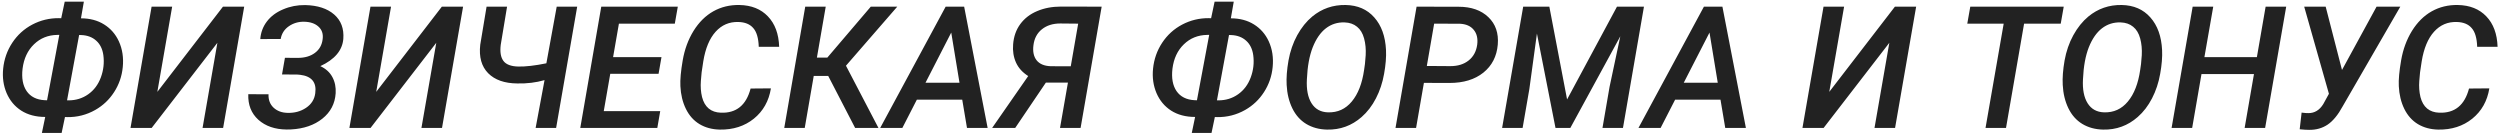 <?xml version="1.0" encoding="UTF-8"?> <svg xmlns="http://www.w3.org/2000/svg" width="469" height="25" viewBox="0 0 469 25" fill="none"> <path d="M15.188 3.438C16.854 3.438 18.297 3.818 19.516 4.578C20.745 5.339 21.672 6.396 22.297 7.75C22.963 9.208 23.208 10.823 23.031 12.594C22.865 14.302 22.323 15.865 21.406 17.281C20.5 18.688 19.323 19.802 17.875 20.625C16.24 21.552 14.479 22 12.594 21.969L12.188 21.953L11.562 24.938H7.859L8.484 21.938C6.724 21.938 5.224 21.542 3.984 20.75C2.755 19.958 1.839 18.859 1.234 17.453C0.641 16.047 0.427 14.521 0.594 12.875C0.771 11.104 1.339 9.49 2.297 8.031C3.266 6.562 4.521 5.422 6.062 4.609C7.604 3.797 9.266 3.396 11.047 3.406L11.484 3.422L12.141 0.312H15.734L15.188 3.438ZM4.234 12.875C4.026 14.635 4.281 16.042 5 17.094C5.729 18.146 6.854 18.713 8.375 18.797L8.828 18.812L11.125 6.547H10.781C9.031 6.568 7.562 7.156 6.375 8.312C5.188 9.458 4.474 10.979 4.234 12.875ZM14.844 6.562L12.578 18.828H12.844C14.24 18.828 15.474 18.448 16.547 17.688C17.63 16.927 18.422 15.87 18.922 14.516C19.422 13.162 19.578 11.776 19.391 10.359C19.234 9.203 18.792 8.297 18.062 7.641C17.333 6.974 16.396 6.62 15.25 6.578L14.844 6.562ZM41.828 1.25H45.812L41.859 24H38L40.781 8.031L28.453 24H24.484L28.438 1.25H32.297L29.516 17.234L41.828 1.25ZM55.859 10.859C57.172 10.859 58.245 10.547 59.078 9.922C59.922 9.297 60.406 8.432 60.531 7.328C60.656 6.349 60.391 5.568 59.734 4.984C59.089 4.401 58.198 4.099 57.062 4.078C55.99 4.057 55.031 4.339 54.188 4.922C53.344 5.505 52.833 6.302 52.656 7.312L48.828 7.328C48.922 6.089 49.339 4.984 50.078 4.016C50.818 3.047 51.833 2.292 53.125 1.75C54.417 1.198 55.792 0.932 57.25 0.953C59.583 1.005 61.396 1.594 62.688 2.719C63.979 3.844 64.552 5.37 64.406 7.297C64.229 9.453 62.792 11.156 60.094 12.406C61.125 12.885 61.88 13.573 62.359 14.469C62.839 15.365 63.042 16.375 62.969 17.5C62.844 19.448 62.01 21.037 60.469 22.266C58.938 23.484 56.979 24.156 54.594 24.281L53.766 24.297C51.578 24.276 49.812 23.667 48.469 22.469C47.135 21.26 46.505 19.662 46.578 17.672L50.375 17.688C50.333 18.729 50.651 19.568 51.328 20.203C52.005 20.828 52.875 21.151 53.938 21.172C55.25 21.213 56.406 20.901 57.406 20.234C58.417 19.557 58.995 18.646 59.141 17.5C59.422 15.448 58.474 14.292 56.297 14.031L55.734 13.984L52.906 13.969L53.453 10.844L55.859 10.859ZM82.891 1.25H86.875L82.922 24H79.062L81.844 8.031L69.516 24H65.547L69.5 1.25H73.359L70.578 17.234L82.891 1.25ZM108.281 1.25L104.328 24H100.484L102.156 15.031C100.552 15.49 98.849 15.698 97.047 15.656C94.651 15.635 92.828 14.995 91.578 13.734C90.328 12.463 89.833 10.682 90.094 8.391L91.281 1.25H95.125L93.938 8.406C93.771 9.74 93.938 10.745 94.438 11.422C94.938 12.099 95.87 12.453 97.234 12.484C98.599 12.516 100.354 12.312 102.5 11.875L104.438 1.25H108.281ZM123.547 13.844H114.484L113.266 20.844H123.859L123.312 24H108.859L112.797 1.25H127.156L126.594 4.438H116.109L115.016 10.719H124.094L123.547 13.844ZM144.625 16.578C144.24 18.953 143.172 20.849 141.422 22.266C139.672 23.672 137.542 24.354 135.031 24.312C133.583 24.281 132.312 23.938 131.219 23.281C130.135 22.625 129.286 21.672 128.672 20.422C128.057 19.162 127.714 17.74 127.641 16.156C127.578 14.969 127.724 13.354 128.078 11.312C128.432 9.26 129.109 7.422 130.109 5.797C131.12 4.172 132.354 2.948 133.812 2.125C135.281 1.302 136.911 0.906 138.703 0.938C140.964 0.979 142.75 1.693 144.062 3.078C145.385 4.453 146.089 6.354 146.172 8.781H142.344C142.292 7.156 141.948 5.984 141.312 5.266C140.688 4.536 139.755 4.156 138.516 4.125C136.818 4.073 135.396 4.682 134.25 5.953C133.104 7.224 132.333 9.073 131.938 11.5L131.625 13.578L131.484 15.172C131.401 16.245 131.474 17.255 131.703 18.203C131.943 19.141 132.359 19.859 132.953 20.359C133.547 20.849 134.302 21.109 135.219 21.141C138.125 21.255 139.99 19.745 140.812 16.609L144.625 16.578ZM155.375 14.25H152.656L150.969 24H147.125L151.062 1.25H154.906L153.25 10.812H155.203L163.359 1.25H168.328L158.703 12.328L164.797 24H160.422L155.375 14.25ZM180.516 18.703H172L169.281 24H165.125L177.406 1.25H180.875L185.281 24H181.406L180.516 18.703ZM173.625 15.516H180L178.453 6.109L173.625 15.516ZM198.859 24L200.344 15.5H196.203L190.453 24H186.125L192.891 14.266C191.818 13.588 191.052 12.74 190.594 11.719C190.135 10.688 189.958 9.552 190.062 8.312C190.177 6.844 190.625 5.578 191.406 4.516C192.198 3.443 193.255 2.63 194.578 2.078C195.901 1.516 197.385 1.234 199.031 1.234L206.672 1.25L202.719 24H198.859ZM193.875 8.484C193.719 9.661 193.917 10.604 194.469 11.312C195.031 12.01 195.911 12.38 197.109 12.422L200.875 12.438L202.266 4.438L198.906 4.406C197.51 4.406 196.359 4.771 195.453 5.5C194.557 6.219 194.031 7.214 193.875 8.484ZM230.906 3.438C232.573 3.438 234.016 3.818 235.234 4.578C236.464 5.339 237.391 6.396 238.016 7.75C238.682 9.208 238.927 10.823 238.75 12.594C238.583 14.302 238.042 15.865 237.125 17.281C236.219 18.688 235.042 19.802 233.594 20.625C231.958 21.552 230.198 22 228.312 21.969L227.906 21.953L227.281 24.938H223.578L224.203 21.938C222.443 21.938 220.943 21.542 219.703 20.75C218.474 19.958 217.557 18.859 216.953 17.453C216.359 16.047 216.146 14.521 216.312 12.875C216.49 11.104 217.057 9.49 218.016 8.031C218.984 6.562 220.24 5.422 221.781 4.609C223.323 3.797 224.984 3.396 226.766 3.406L227.203 3.422L227.859 0.312H231.453L230.906 3.438ZM219.953 12.875C219.745 14.635 220 16.042 220.719 17.094C221.448 18.146 222.573 18.713 224.094 18.797L224.547 18.812L226.844 6.547H226.5C224.75 6.568 223.281 7.156 222.094 8.312C220.906 9.458 220.193 10.979 219.953 12.875ZM230.562 6.562L228.297 18.828H228.562C229.958 18.828 231.193 18.448 232.266 17.688C233.349 16.927 234.141 15.87 234.641 14.516C235.141 13.162 235.297 11.776 235.109 10.359C234.953 9.203 234.51 8.297 233.781 7.641C233.052 6.974 232.115 6.62 230.969 6.578L230.562 6.562ZM248.953 24.312C247.474 24.281 246.172 23.927 245.047 23.25C243.932 22.573 243.062 21.594 242.438 20.312C241.812 19.021 241.458 17.557 241.375 15.922C241.302 14.62 241.417 13.099 241.719 11.359C242.031 9.62 242.578 8.036 243.359 6.609C244.151 5.172 245.094 4 246.188 3.094C247.99 1.615 250.073 0.896 252.438 0.938C254.688 0.979 256.479 1.755 257.812 3.266C259.156 4.776 259.891 6.818 260.016 9.391C260.078 10.682 259.958 12.167 259.656 13.844C259.365 15.51 258.854 17.047 258.125 18.453C257.406 19.849 256.51 21.016 255.438 21.953C253.583 23.578 251.422 24.365 248.953 24.312ZM256.062 12.016L256.203 10.359C256.266 9.224 256.167 8.177 255.906 7.219C255.646 6.25 255.203 5.516 254.578 5.016C253.964 4.505 253.182 4.234 252.234 4.203C250.922 4.161 249.755 4.531 248.734 5.312C247.724 6.094 246.901 7.281 246.266 8.875C245.641 10.469 245.276 12.469 245.172 14.875C245.068 16.781 245.359 18.281 246.047 19.375C246.734 20.469 247.766 21.037 249.141 21.078C250.943 21.13 252.427 20.453 253.594 19.047C254.771 17.641 255.542 15.662 255.906 13.109L256.062 12.016ZM267.125 15.547L265.656 24H261.797L265.75 1.25L273.625 1.266C276 1.266 277.865 1.917 279.219 3.219C280.573 4.51 281.161 6.224 280.984 8.359C280.797 10.568 279.896 12.323 278.281 13.625C276.667 14.917 274.552 15.562 271.938 15.562L267.125 15.547ZM267.672 12.375L272.094 12.406C273.49 12.406 274.63 12.052 275.516 11.344C276.411 10.635 276.948 9.646 277.125 8.375C277.271 7.219 277.052 6.292 276.469 5.594C275.896 4.885 275.026 4.505 273.859 4.453L269.047 4.438L267.672 12.375ZM290.656 1.25L293.984 18.656L303.344 1.25H308.406L304.469 24H300.625L301.953 16.297L303.969 6.812L294.594 24H291.812L288.328 6.297L286.906 16.703L285.641 24H281.797L285.75 1.25H290.656ZM322.766 18.703H314.25L311.531 24H307.375L319.656 1.25H323.125L327.531 24H323.656L322.766 18.703ZM315.875 15.516H322.25L320.703 6.109L315.875 15.516ZM355.484 1.25H359.469L355.516 24H351.656L354.438 8.031L342.109 24H338.141L342.094 1.25H345.953L343.172 17.234L355.484 1.25ZM386.594 4.438H379.719L376.328 24H372.484L375.891 4.438H369.062L369.625 1.25H387.156L386.594 4.438ZM394.547 24.312C393.068 24.281 391.766 23.927 390.641 23.25C389.526 22.573 388.656 21.594 388.031 20.312C387.406 19.021 387.052 17.557 386.969 15.922C386.896 14.62 387.01 13.099 387.312 11.359C387.625 9.62 388.172 8.036 388.953 6.609C389.745 5.172 390.688 4 391.781 3.094C393.583 1.615 395.667 0.896 398.031 0.938C400.281 0.979 402.073 1.755 403.406 3.266C404.75 4.776 405.484 6.818 405.609 9.391C405.672 10.682 405.552 12.167 405.25 13.844C404.958 15.51 404.448 17.047 403.719 18.453C403 19.849 402.104 21.016 401.031 21.953C399.177 23.578 397.016 24.365 394.547 24.312ZM401.656 12.016L401.797 10.359C401.859 9.224 401.76 8.177 401.5 7.219C401.24 6.25 400.797 5.516 400.172 5.016C399.557 4.505 398.776 4.234 397.828 4.203C396.516 4.161 395.349 4.531 394.328 5.312C393.318 6.094 392.495 7.281 391.859 8.875C391.234 10.469 390.87 12.469 390.766 14.875C390.661 16.781 390.953 18.281 391.641 19.375C392.328 20.469 393.359 21.037 394.734 21.078C396.536 21.13 398.021 20.453 399.188 19.047C400.365 17.641 401.135 15.662 401.5 13.109L401.656 12.016ZM424.938 24H421.094L422.844 13.891H413L411.25 24H407.391L411.344 1.25H415.203L413.547 10.719H423.391L425.031 1.25H428.891L424.938 24ZM439.359 13.125L445.844 1.25H450.297L439.5 19.922C438.625 21.537 437.682 22.688 436.672 23.375C435.661 24.052 434.495 24.38 433.172 24.359C432.682 24.359 432.099 24.323 431.422 24.25L431.781 21.125C432.323 21.198 432.755 21.229 433.078 21.219C434.224 21.219 435.146 20.656 435.844 19.531L436.906 17.594L432.266 1.25H436.297L439.359 13.125ZM467 16.578C466.615 18.953 465.547 20.849 463.797 22.266C462.047 23.672 459.917 24.354 457.406 24.312C455.958 24.281 454.688 23.938 453.594 23.281C452.51 22.625 451.661 21.672 451.047 20.422C450.432 19.162 450.089 17.74 450.016 16.156C449.953 14.969 450.099 13.354 450.453 11.312C450.807 9.26 451.484 7.422 452.484 5.797C453.495 4.172 454.729 2.948 456.188 2.125C457.656 1.302 459.286 0.906 461.078 0.938C463.339 0.979 465.125 1.693 466.438 3.078C467.76 4.453 468.464 6.354 468.547 8.781H464.719C464.667 7.156 464.323 5.984 463.688 5.266C463.062 4.536 462.13 4.156 460.891 4.125C459.193 4.073 457.771 4.682 456.625 5.953C455.479 7.224 454.708 9.073 454.312 11.5L454 13.578L453.859 15.172C453.776 16.245 453.849 17.255 454.078 18.203C454.318 19.141 454.734 19.859 455.328 20.359C455.922 20.849 456.677 21.109 457.594 21.141C460.5 21.255 462.365 19.745 463.188 16.609L467 16.578Z" fill="#222222"></path> </svg> 